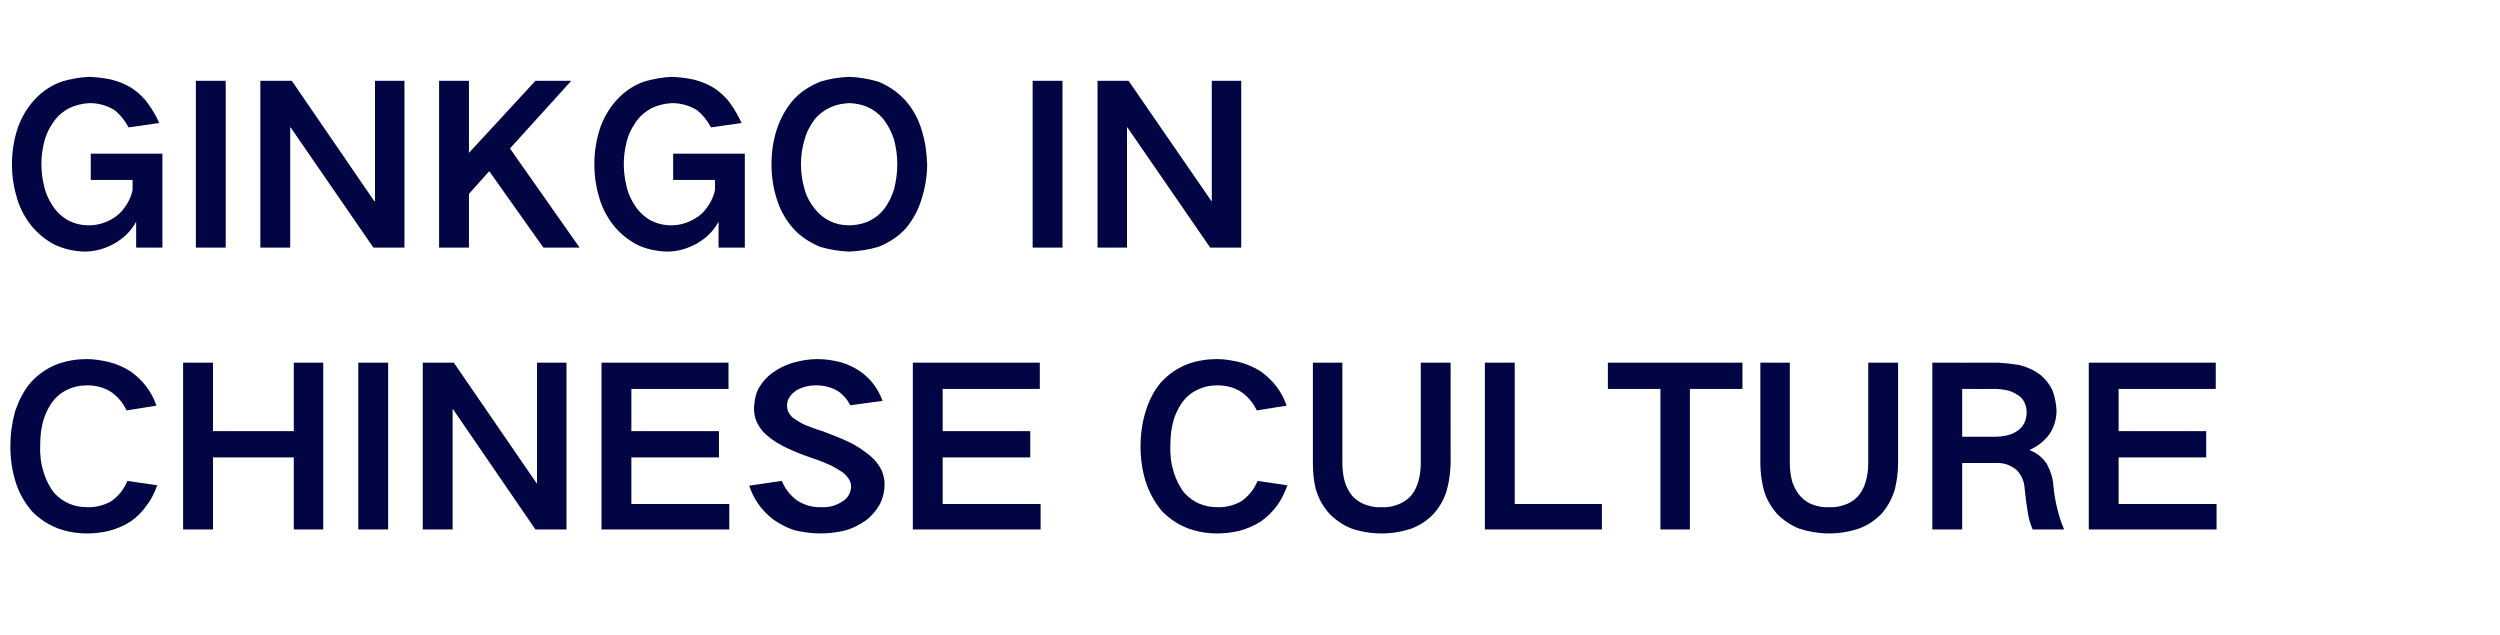 <?xml version="1.0" standalone="no"?>
<!DOCTYPE svg PUBLIC "-//W3C//DTD SVG 1.1//EN" "http://www.w3.org/Graphics/SVG/1.1/DTD/svg11.dtd">
<svg xmlns="http://www.w3.org/2000/svg" version="1.1" width="628px" height="159.4px" viewBox="0 -9 628 159.4" style="top:-9px">
  <desc>GINKGO IN CHINESE CULTURE</desc>
  <defs/>
  <g id="Polygon8699">
    <path d="M 3.8 94.3 C 3 97.2 2.6 100.1 2.6 103.1 C 2.6 106.1 3 109.1 3.9 112 C 4.7 114.7 6.1 117.1 7.9 119.3 C 9.8 121.3 12.1 122.8 14.7 123.8 C 17 124.6 19.4 125 21.8 125 C 23.6 125 25.4 124.8 27.2 124.4 C 29.2 123.9 31.1 123.1 32.8 122 C 34.4 120.9 35.7 119.6 36.8 118 C 38 116.5 38.8 114.8 39.5 112.9 C 39.5 112.9 32 111.8 32 111.8 C 31.1 114 29.7 115.7 27.8 117 C 25.9 118 23.9 118.5 21.8 118.4 C 18.6 118.4 15.8 117.2 13.6 114.8 C 12.4 113.3 11.6 111.6 11 109.8 C 10.3 107.6 10 105.4 10.1 103.1 C 10.1 101.3 10.2 99.5 10.6 97.8 C 11 95.8 11.8 94 12.9 92.3 C 13.9 90.9 15.1 89.8 16.7 89 C 18.3 88.2 20 87.8 21.8 87.8 C 23.9 87.8 25.7 88.2 27.5 89.2 C 29.4 90.4 30.8 92 31.8 94.1 C 31.8 94.1 39.3 92.9 39.3 92.9 C 38.1 89.4 35.9 86.5 32.8 84.3 C 31.1 83.2 29.2 82.4 27.2 81.9 C 25.4 81.5 23.6 81.2 21.8 81.2 C 19.3 81.2 16.9 81.6 14.6 82.4 C 11.9 83.4 9.6 85 7.7 87.1 C 5.9 89.2 4.7 91.7 3.8 94.3 C 3.8 94.3 3.8 94.3 3.8 94.3 Z M 46 82.1 L 46 124 L 53.5 124 L 53.5 105.9 L 73.8 105.9 L 73.8 124 L 81.2 124 L 81.2 82.1 L 73.8 82.1 L 73.8 99.3 L 53.5 99.3 L 53.5 82.1 L 46 82.1 Z M 90 82.1 L 90 124 L 97.5 124 L 97.5 82.1 L 90 82.1 Z M 106.2 82.1 L 106.2 124 L 113.7 124 L 113.7 93.8 L 113.8 93.8 L 134.5 124 L 142.3 124 L 142.3 82.1 L 134.9 82.1 L 134.9 112.4 L 134.8 112.4 L 114 82.1 L 106.2 82.1 Z M 151.1 82.1 L 151.1 124 L 183.2 124 L 183.2 117.6 L 158.6 117.6 L 158.6 105.9 L 180.6 105.9 L 180.6 99.3 L 158.6 99.3 L 158.6 88.7 L 183 88.7 L 183 82.1 L 151.1 82.1 Z M 188.2 113 C 188.7 114.5 189.4 116 190.3 117.3 C 191.4 119 192.8 120.4 194.4 121.6 C 196 122.7 197.7 123.6 199.6 124.2 C 201.7 124.7 203.9 125 206.1 125 C 208 125 209.8 124.8 211.7 124.4 C 213.8 123.9 215.7 123 217.4 121.8 C 218.9 120.7 220.1 119.3 221 117.7 C 221.8 116.1 222.2 114.4 222.2 112.5 C 222.2 111.4 221.9 110.3 221.5 109.2 C 220.8 107.8 219.8 106.5 218.6 105.5 C 217 104.2 215.4 103.1 213.6 102.2 C 211.3 101.1 209 100.2 206.6 99.3 C 205.2 98.9 203.9 98.4 202.6 97.9 C 201.6 97.5 200.6 96.9 199.7 96.3 C 199 95.9 198.5 95.3 198.1 94.6 C 197.8 94 197.7 93.4 197.7 92.9 C 197.7 92.1 197.9 91.4 198.3 90.8 C 198.7 90.1 199.3 89.6 200 89.1 C 201.5 88.2 203.2 87.8 205 87.8 C 206.9 87.8 208.7 88.2 210.4 89.2 C 211.8 90.1 212.8 91.3 213.6 92.8 C 213.6 92.8 221.7 91.7 221.7 91.7 C 220.6 88.7 218.8 86.2 216.1 84.3 C 214.6 83.3 213 82.5 211.2 82 C 209.3 81.5 207.3 81.2 205.3 81.2 C 203.1 81.2 201 81.6 198.9 82.2 C 197 82.8 195.3 83.7 193.7 84.9 C 192.2 86.1 191 87.6 190.2 89.3 C 189.7 90.6 189.5 92 189.4 93.5 C 189.4 94.7 189.6 95.8 190 96.8 C 190.6 98.2 191.5 99.4 192.7 100.4 C 194.2 101.7 195.9 102.7 197.6 103.5 C 199.9 104.6 202.3 105.5 204.7 106.3 C 206.1 106.8 207.4 107.3 208.7 107.9 C 209.7 108.4 210.7 109 211.6 109.6 C 212.3 110.1 212.8 110.7 213.2 111.3 C 213.6 111.9 213.8 112.5 213.8 113.2 C 213.8 113.9 213.6 114.6 213.3 115.2 C 212.9 115.9 212.4 116.5 211.7 116.9 C 210.1 118 208.3 118.5 206.4 118.4 C 204.1 118.5 202.1 117.9 200.2 116.7 C 198.5 115.4 197.2 113.8 196.4 111.8 C 196.4 111.8 188.2 113 188.2 113 Z M 229.3 82.1 L 229.3 124 L 261.4 124 L 261.4 117.6 L 236.8 117.6 L 236.8 105.9 L 258.8 105.9 L 258.8 99.3 L 236.8 99.3 L 236.8 88.7 L 261.2 88.7 L 261.2 82.1 L 229.3 82.1 Z M 287.8 94.3 C 286.9 97.2 286.5 100.1 286.5 103.1 C 286.5 106.1 286.9 109.1 287.8 112 C 288.7 114.7 290 117.1 291.8 119.3 C 293.7 121.3 296 122.8 298.6 123.8 C 300.9 124.6 303.3 125 305.7 125 C 307.5 125 309.3 124.8 311.1 124.4 C 313.1 123.9 315 123.1 316.7 122 C 318.3 120.9 319.6 119.6 320.8 118 C 321.9 116.5 322.7 114.8 323.4 112.9 C 323.4 112.9 315.9 111.8 315.9 111.8 C 315 114 313.6 115.7 311.7 117 C 309.8 118 307.8 118.5 305.7 118.4 C 302.5 118.4 299.7 117.2 297.5 114.8 C 296.3 113.3 295.5 111.6 294.9 109.8 C 294.2 107.6 293.9 105.4 294 103.1 C 294 101.3 294.1 99.5 294.5 97.8 C 294.9 95.8 295.7 94 296.8 92.3 C 297.8 90.9 299 89.8 300.6 89 C 302.2 88.2 303.9 87.8 305.7 87.8 C 307.8 87.8 309.6 88.2 311.4 89.2 C 313.3 90.4 314.7 92 315.7 94.1 C 315.7 94.1 323.2 92.9 323.2 92.9 C 322 89.4 319.8 86.5 316.7 84.3 C 315 83.2 313.1 82.4 311.1 81.9 C 309.3 81.5 307.5 81.2 305.7 81.2 C 303.2 81.2 300.8 81.6 298.5 82.4 C 295.8 83.4 293.5 85 291.6 87.1 C 289.8 89.2 288.6 91.7 287.8 94.3 C 287.8 94.3 287.8 94.3 287.8 94.3 Z M 329.8 82.1 C 329.8 82.1 329.78 107.38 329.8 107.4 C 329.8 109.6 330 111.7 330.5 113.8 C 331.2 116.2 332.3 118.2 334 120.1 C 335.6 121.7 337.5 123 339.6 123.8 C 342 124.6 344.5 125 347.1 125 C 349.6 125 352.1 124.6 354.5 123.8 C 356.6 123 358.5 121.8 360.1 120.1 C 361.7 118.3 362.9 116.2 363.5 113.9 C 364.1 111.7 364.3 109.6 364.4 107.4 C 364.37 107.38 364.4 82.1 364.4 82.1 L 356.9 82.1 C 356.9 82.1 356.89 107.27 356.9 107.3 C 356.9 109 356.7 110.6 356.2 112.2 C 355.8 113.6 355.1 114.8 354.2 115.8 C 353.2 116.8 352 117.5 350.7 117.9 C 349.5 118.3 348.3 118.5 347.1 118.4 C 345.8 118.5 344.6 118.3 343.4 117.9 C 342 117.5 340.8 116.7 339.8 115.7 C 338.9 114.6 338.2 113.4 337.8 112 C 337.4 110.5 337.2 108.9 337.2 107.3 C 337.2 107.27 337.2 82.1 337.2 82.1 L 329.8 82.1 Z M 373 82.1 L 373 124 L 402.4 124 L 402.4 117.6 L 380.5 117.6 L 380.5 82.1 L 373 82.1 Z M 403.9 82.1 L 403.9 88.7 L 417.1 88.7 L 417.1 124 L 424.5 124 L 424.5 88.7 L 437.7 88.7 L 437.7 82.1 L 403.9 82.1 Z M 442.2 82.1 C 442.2 82.1 442.19 107.38 442.2 107.4 C 442.2 109.6 442.5 111.7 443 113.8 C 443.6 116.2 444.8 118.2 446.4 120.1 C 448 121.7 449.9 123 452 123.8 C 454.5 124.6 457 125 459.5 125 C 462 125 464.5 124.6 466.9 123.8 C 469.1 123 470.9 121.8 472.6 120.1 C 474.2 118.3 475.3 116.2 476 113.9 C 476.5 111.7 476.8 109.6 476.8 107.4 C 476.79 107.38 476.8 82.1 476.8 82.1 L 469.3 82.1 C 469.3 82.1 469.31 107.27 469.3 107.3 C 469.3 109 469.1 110.6 468.6 112.2 C 468.2 113.6 467.5 114.8 466.6 115.8 C 465.6 116.8 464.5 117.5 463.1 117.9 C 461.9 118.3 460.7 118.5 459.5 118.4 C 458.2 118.5 457 118.3 455.8 117.9 C 454.4 117.5 453.2 116.7 452.3 115.7 C 451.3 114.6 450.7 113.4 450.2 112 C 449.8 110.5 449.6 108.9 449.6 107.3 C 449.62 107.27 449.6 82.1 449.6 82.1 L 442.2 82.1 Z M 485.4 82.1 L 485.4 124 L 492.9 124 L 492.9 107.3 C 492.9 107.3 501.81 107.32 501.8 107.3 C 503.6 107.3 505.1 107.9 506.5 109 C 507.8 110.3 508.5 111.9 508.6 113.8 C 508.8 116 509.1 118.2 509.5 120.4 C 509.7 121.6 510.1 122.8 510.6 124 C 510.6 124 518.5 124 518.5 124 C 517 120.5 516.2 116.8 515.8 113 C 515.7 111.1 515.1 109.3 514.2 107.6 C 513.1 105.9 511.7 104.8 509.9 104.1 C 509.9 104.1 509.9 104 509.9 104 C 511.9 103.1 513.5 101.8 514.8 100.1 C 516 98.3 516.6 96.3 516.6 94.1 C 516.5 92.4 516.2 90.7 515.6 89.1 C 514.9 87.6 513.9 86.3 512.6 85.2 C 511 84 509.3 83.2 507.3 82.7 C 505.5 82.4 503.7 82.2 501.9 82.1 C 501.87 82.13 485.4 82.1 485.4 82.1 Z M 492.9 88.7 C 492.9 88.7 501.04 88.73 501 88.7 C 502 88.7 503 88.8 504 89 C 505 89.2 505.9 89.6 506.8 90.2 C 507.6 90.6 508.1 91.3 508.5 92 C 508.9 92.8 509.1 93.7 509.1 94.6 C 509.1 95.5 508.9 96.4 508.5 97.3 C 508.1 98 507.6 98.7 506.8 99.2 C 506 99.8 505 100.2 504 100.4 C 503.1 100.6 502.2 100.7 501.3 100.7 C 501.26 100.72 492.9 100.7 492.9 100.7 L 492.9 88.7 Z M 524.7 82.1 L 524.7 124 L 556.8 124 L 556.8 117.6 L 532.2 117.6 L 532.2 105.9 L 554.2 105.9 L 554.2 99.3 L 532.2 99.3 L 532.2 88.7 L 556.6 88.7 L 556.6 82.1 L 524.7 82.1 Z " stroke="none" fill="#010544"/>
  </g>
  <g id="Polygon8698">
    <path d="M 4.5 23 C 3.5 26 3 29.1 3 32.2 C 3 34.8 3.3 37.4 4 39.8 C 4.7 42.7 6 45.3 7.8 47.6 C 9.5 49.7 11.5 51.3 13.8 52.5 C 16.2 53.6 18.6 54.1 21.2 54.2 C 23.9 54.2 26.3 53.5 28.7 52.2 C 31 50.9 32.9 49.1 34.2 46.7 C 34.21 46.68 34.2 53.2 34.2 53.2 L 40.8 53.2 L 40.8 29.6 L 22.8 29.6 L 22.8 36.2 L 33.3 36.2 C 33.3 36.2 33.33 38.76 33.3 38.8 C 33 40.1 32.5 41.3 31.8 42.4 C 31.1 43.5 30.3 44.5 29.2 45.3 C 27.2 46.8 24.8 47.6 22.3 47.6 C 20.5 47.6 18.8 47.2 17.2 46.4 C 15.6 45.5 14.3 44.3 13.3 42.8 C 12.2 41.2 11.4 39.4 11 37.4 C 10.6 35.7 10.4 34 10.4 32.2 C 10.4 30.5 10.6 28.8 11 27.1 C 11.4 25.2 12.2 23.4 13.4 21.7 C 14.4 20.2 15.7 19.1 17.3 18.2 C 19 17.4 20.7 17 22.5 16.9 C 24.8 16.9 26.8 17.5 28.7 18.6 C 30.2 19.8 31.4 21.3 32.3 23 C 32.3 23 40 21.9 40 21.9 C 39.3 20.3 38.4 18.7 37.3 17.2 C 36.3 15.7 35 14.5 33.5 13.4 C 31.9 12.3 30 11.5 28 11 C 26.2 10.6 24.4 10.4 22.5 10.3 C 20.2 10.4 18 10.8 15.8 11.4 C 13.1 12.3 10.8 13.8 8.9 15.8 C 6.9 17.9 5.5 20.3 4.5 23 C 4.5 23 4.5 23 4.5 23 Z M 49.2 11.3 L 49.2 53.2 L 56.7 53.2 L 56.7 11.3 L 49.2 11.3 Z M 65.4 11.3 L 65.4 53.2 L 72.9 53.2 L 72.9 23 L 73 23 L 93.8 53.2 L 101.6 53.2 L 101.6 11.3 L 94.2 11.3 L 94.2 41.5 L 94 41.5 L 73.3 11.3 L 65.4 11.3 Z M 110.3 11.3 L 110.3 53.2 L 117.8 53.2 L 117.8 39.7 L 122.9 34 L 136.5 53.2 L 145.6 53.2 L 128.1 28.3 L 143.5 11.3 L 134.5 11.3 L 117.8 29.4 L 117.8 11.3 L 110.3 11.3 Z M 150.8 23 C 149.8 26 149.3 29.1 149.3 32.2 C 149.3 34.8 149.6 37.4 150.3 39.8 C 151 42.7 152.3 45.3 154.1 47.6 C 155.8 49.7 157.8 51.3 160.1 52.5 C 162.4 53.6 164.9 54.1 167.5 54.2 C 170.2 54.2 172.6 53.5 175 52.2 C 177.3 50.9 179.2 49.1 180.5 46.7 C 180.51 46.68 180.5 53.2 180.5 53.2 L 187.1 53.2 L 187.1 29.6 L 169.1 29.6 L 169.1 36.2 L 179.6 36.2 C 179.6 36.2 179.63 38.76 179.6 38.8 C 179.3 40.1 178.8 41.3 178.1 42.4 C 177.4 43.5 176.6 44.5 175.5 45.3 C 173.4 46.8 171.1 47.6 168.6 47.6 C 166.8 47.6 165.1 47.2 163.5 46.4 C 161.9 45.5 160.6 44.3 159.6 42.8 C 158.5 41.2 157.7 39.4 157.3 37.4 C 156.9 35.7 156.7 34 156.7 32.2 C 156.7 30.5 156.9 28.8 157.3 27.1 C 157.7 25.2 158.5 23.4 159.7 21.7 C 160.7 20.2 162 19.1 163.6 18.2 C 165.3 17.4 167 17 168.8 16.9 C 171 16.9 173.1 17.5 175 18.6 C 176.5 19.8 177.7 21.3 178.6 23 C 178.6 23 186.3 21.9 186.3 21.9 C 185.5 20.3 184.7 18.7 183.6 17.2 C 182.6 15.7 181.3 14.5 179.8 13.4 C 178.2 12.3 176.3 11.5 174.3 11 C 172.5 10.6 170.7 10.4 168.8 10.3 C 166.5 10.4 164.3 10.8 162.1 11.4 C 159.4 12.3 157.1 13.8 155.2 15.8 C 153.2 17.9 151.8 20.3 150.8 23 C 150.8 23 150.8 23 150.8 23 Z M 202.1 38.5 C 201.5 36.5 201.2 34.4 201.2 32.3 C 201.2 30.1 201.5 28.1 202.1 26.1 C 202.6 24.2 203.5 22.5 204.7 20.9 C 205.8 19.6 207.3 18.5 209 17.8 C 210.4 17.2 211.8 17 213.3 16.9 C 216.8 17 219.7 18.3 221.9 20.9 C 223.1 22.5 224 24.2 224.6 26.1 C 225.1 28.1 225.4 30.1 225.4 32.3 C 225.4 34.4 225.1 36.5 224.6 38.5 C 224 40.4 223.2 42.1 222 43.6 C 220.9 45 219.4 46.1 217.7 46.8 C 216.3 47.3 214.8 47.6 213.3 47.6 C 209.8 47.6 206.9 46.2 204.7 43.5 C 203.5 42 202.6 40.4 202.1 38.5 C 202.1 38.5 202.1 38.5 202.1 38.5 Z M 195.1 23.6 C 194.2 26.4 193.8 29.3 193.8 32.3 C 193.8 35.2 194.2 38.1 195.1 40.9 C 195.9 43.6 197.3 46.1 199.1 48.2 C 201 50.4 203.4 51.9 206 53 C 208.4 53.7 210.8 54.1 213.3 54.2 C 215.8 54.1 218.3 53.7 220.7 53 C 223.4 51.9 225.7 50.4 227.6 48.3 C 229.4 46.1 230.7 43.7 231.5 41 C 232.4 38.2 232.9 35.2 232.9 32.3 C 232.8 29.3 232.4 26.4 231.5 23.6 C 230.7 20.9 229.4 18.5 227.5 16.3 C 225.6 14.2 223.3 12.6 220.6 11.5 C 218.2 10.8 215.8 10.4 213.3 10.3 C 210.8 10.4 208.4 10.8 206.1 11.5 C 203.4 12.6 201 14.1 199.1 16.3 C 197.3 18.4 196 20.9 195.1 23.6 C 195.1 23.6 195.1 23.6 195.1 23.6 Z M 259.4 11.3 L 259.4 53.2 L 266.9 53.2 L 266.9 11.3 L 259.4 11.3 Z M 275.7 11.3 L 275.7 53.2 L 283.1 53.2 L 283.1 23 L 283.2 23 L 304 53.2 L 311.8 53.2 L 311.8 11.3 L 304.4 11.3 L 304.4 41.5 L 304.3 41.5 L 283.5 11.3 L 275.7 11.3 Z " stroke="none" fill="#010544"/>
  </g>
</svg>